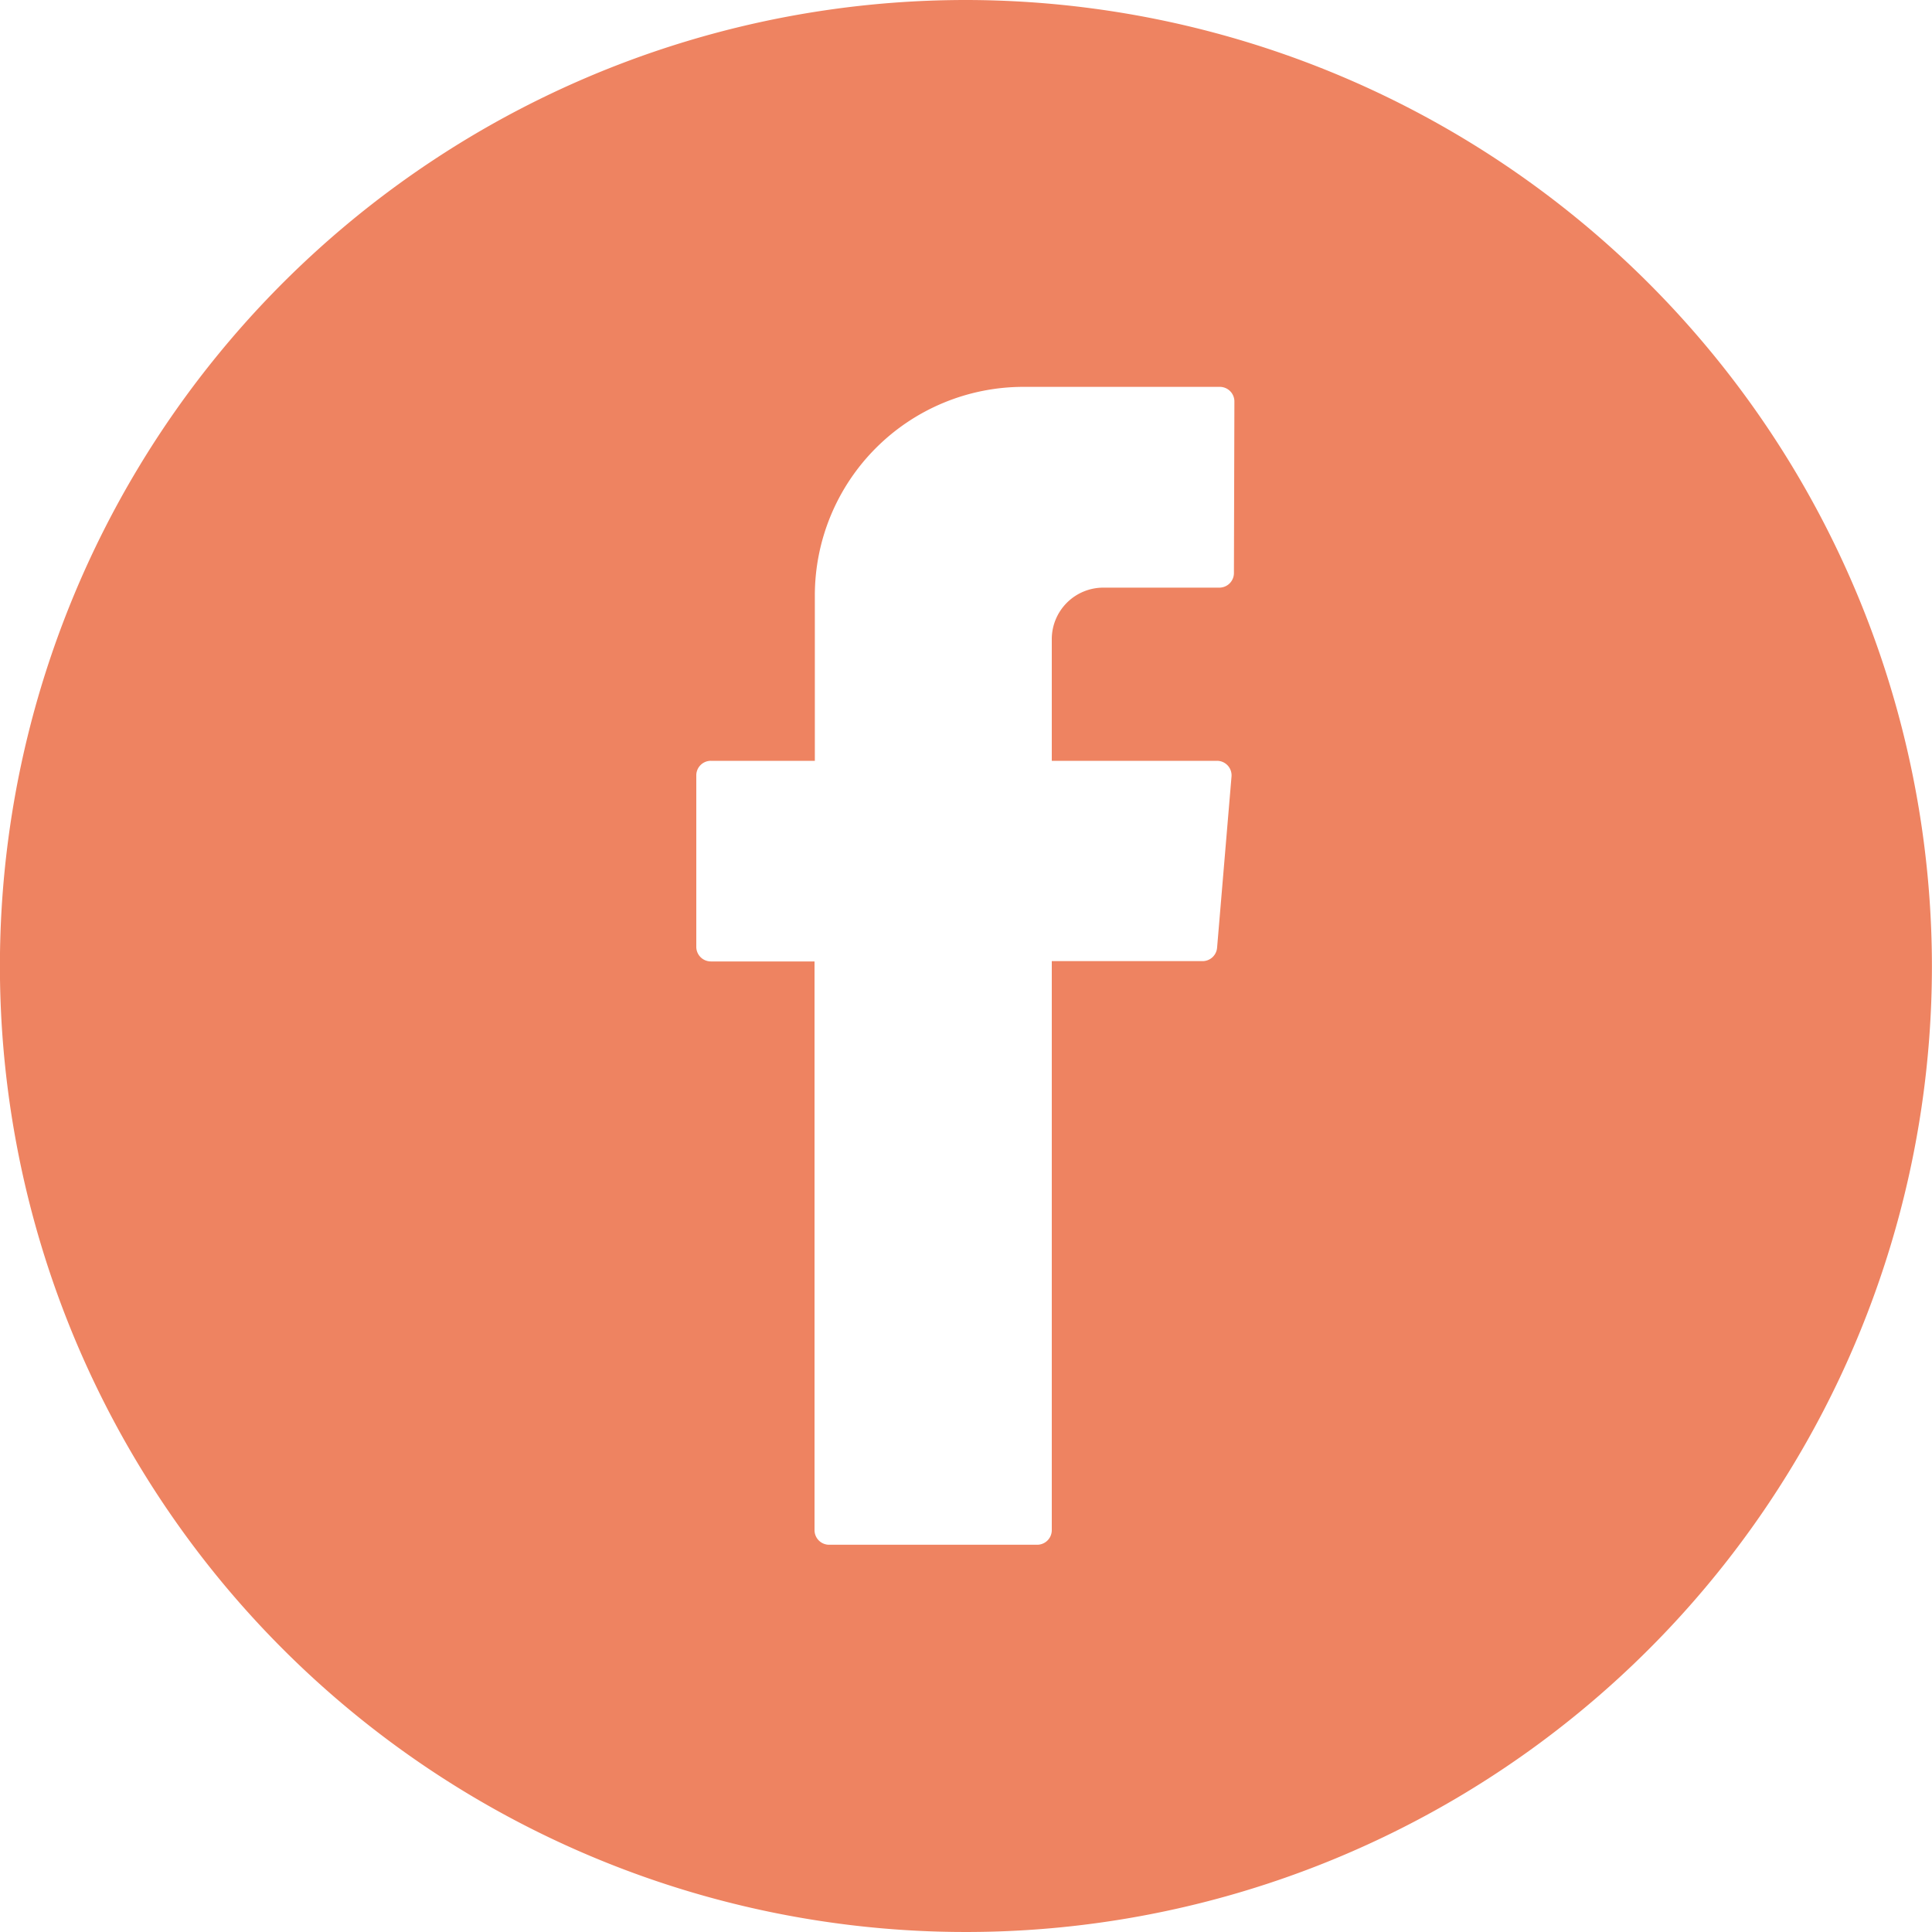 <svg xmlns="http://www.w3.org/2000/svg" xmlns:xlink="http://www.w3.org/1999/xlink" width="25" height="25" viewBox="0 0 25 25">
  <defs>
    <clipPath id="clip-path">
      <rect id="Rectangle_376" data-name="Rectangle 376" width="25" height="25" transform="translate(0 0)" fill="#ee8361"/>
    </clipPath>
  </defs>
  <g id="facebook" clip-path="url(#clip-path)">
    <path id="Tracé_13236" data-name="Tracé 13236" d="M12.5,0A12.5,12.5,0,1,0,25,12.5,12.514,12.514,0,0,0,12.5,0m3.468,7.415a.189.189,0,0,1-.189.189h-1.5a.667.667,0,0,0-.668.668V9.845h2.138a.188.188,0,0,1,.188.2l-.187,2.219a.189.189,0,0,1-.189.173h-1.95V19.8a.189.189,0,0,1-.189.189H10.73a.189.189,0,0,1-.189-.189V12.441H9.2a.189.189,0,0,1-.189-.189V10.034A.188.188,0,0,1,9.2,9.845h1.345V7.706a2.7,2.7,0,0,1,2.7-2.7h2.54a.189.189,0,0,1,.189.189Z" transform="translate(-0.001 0)" fill="#ee8361"/>
  </g>
</svg>
